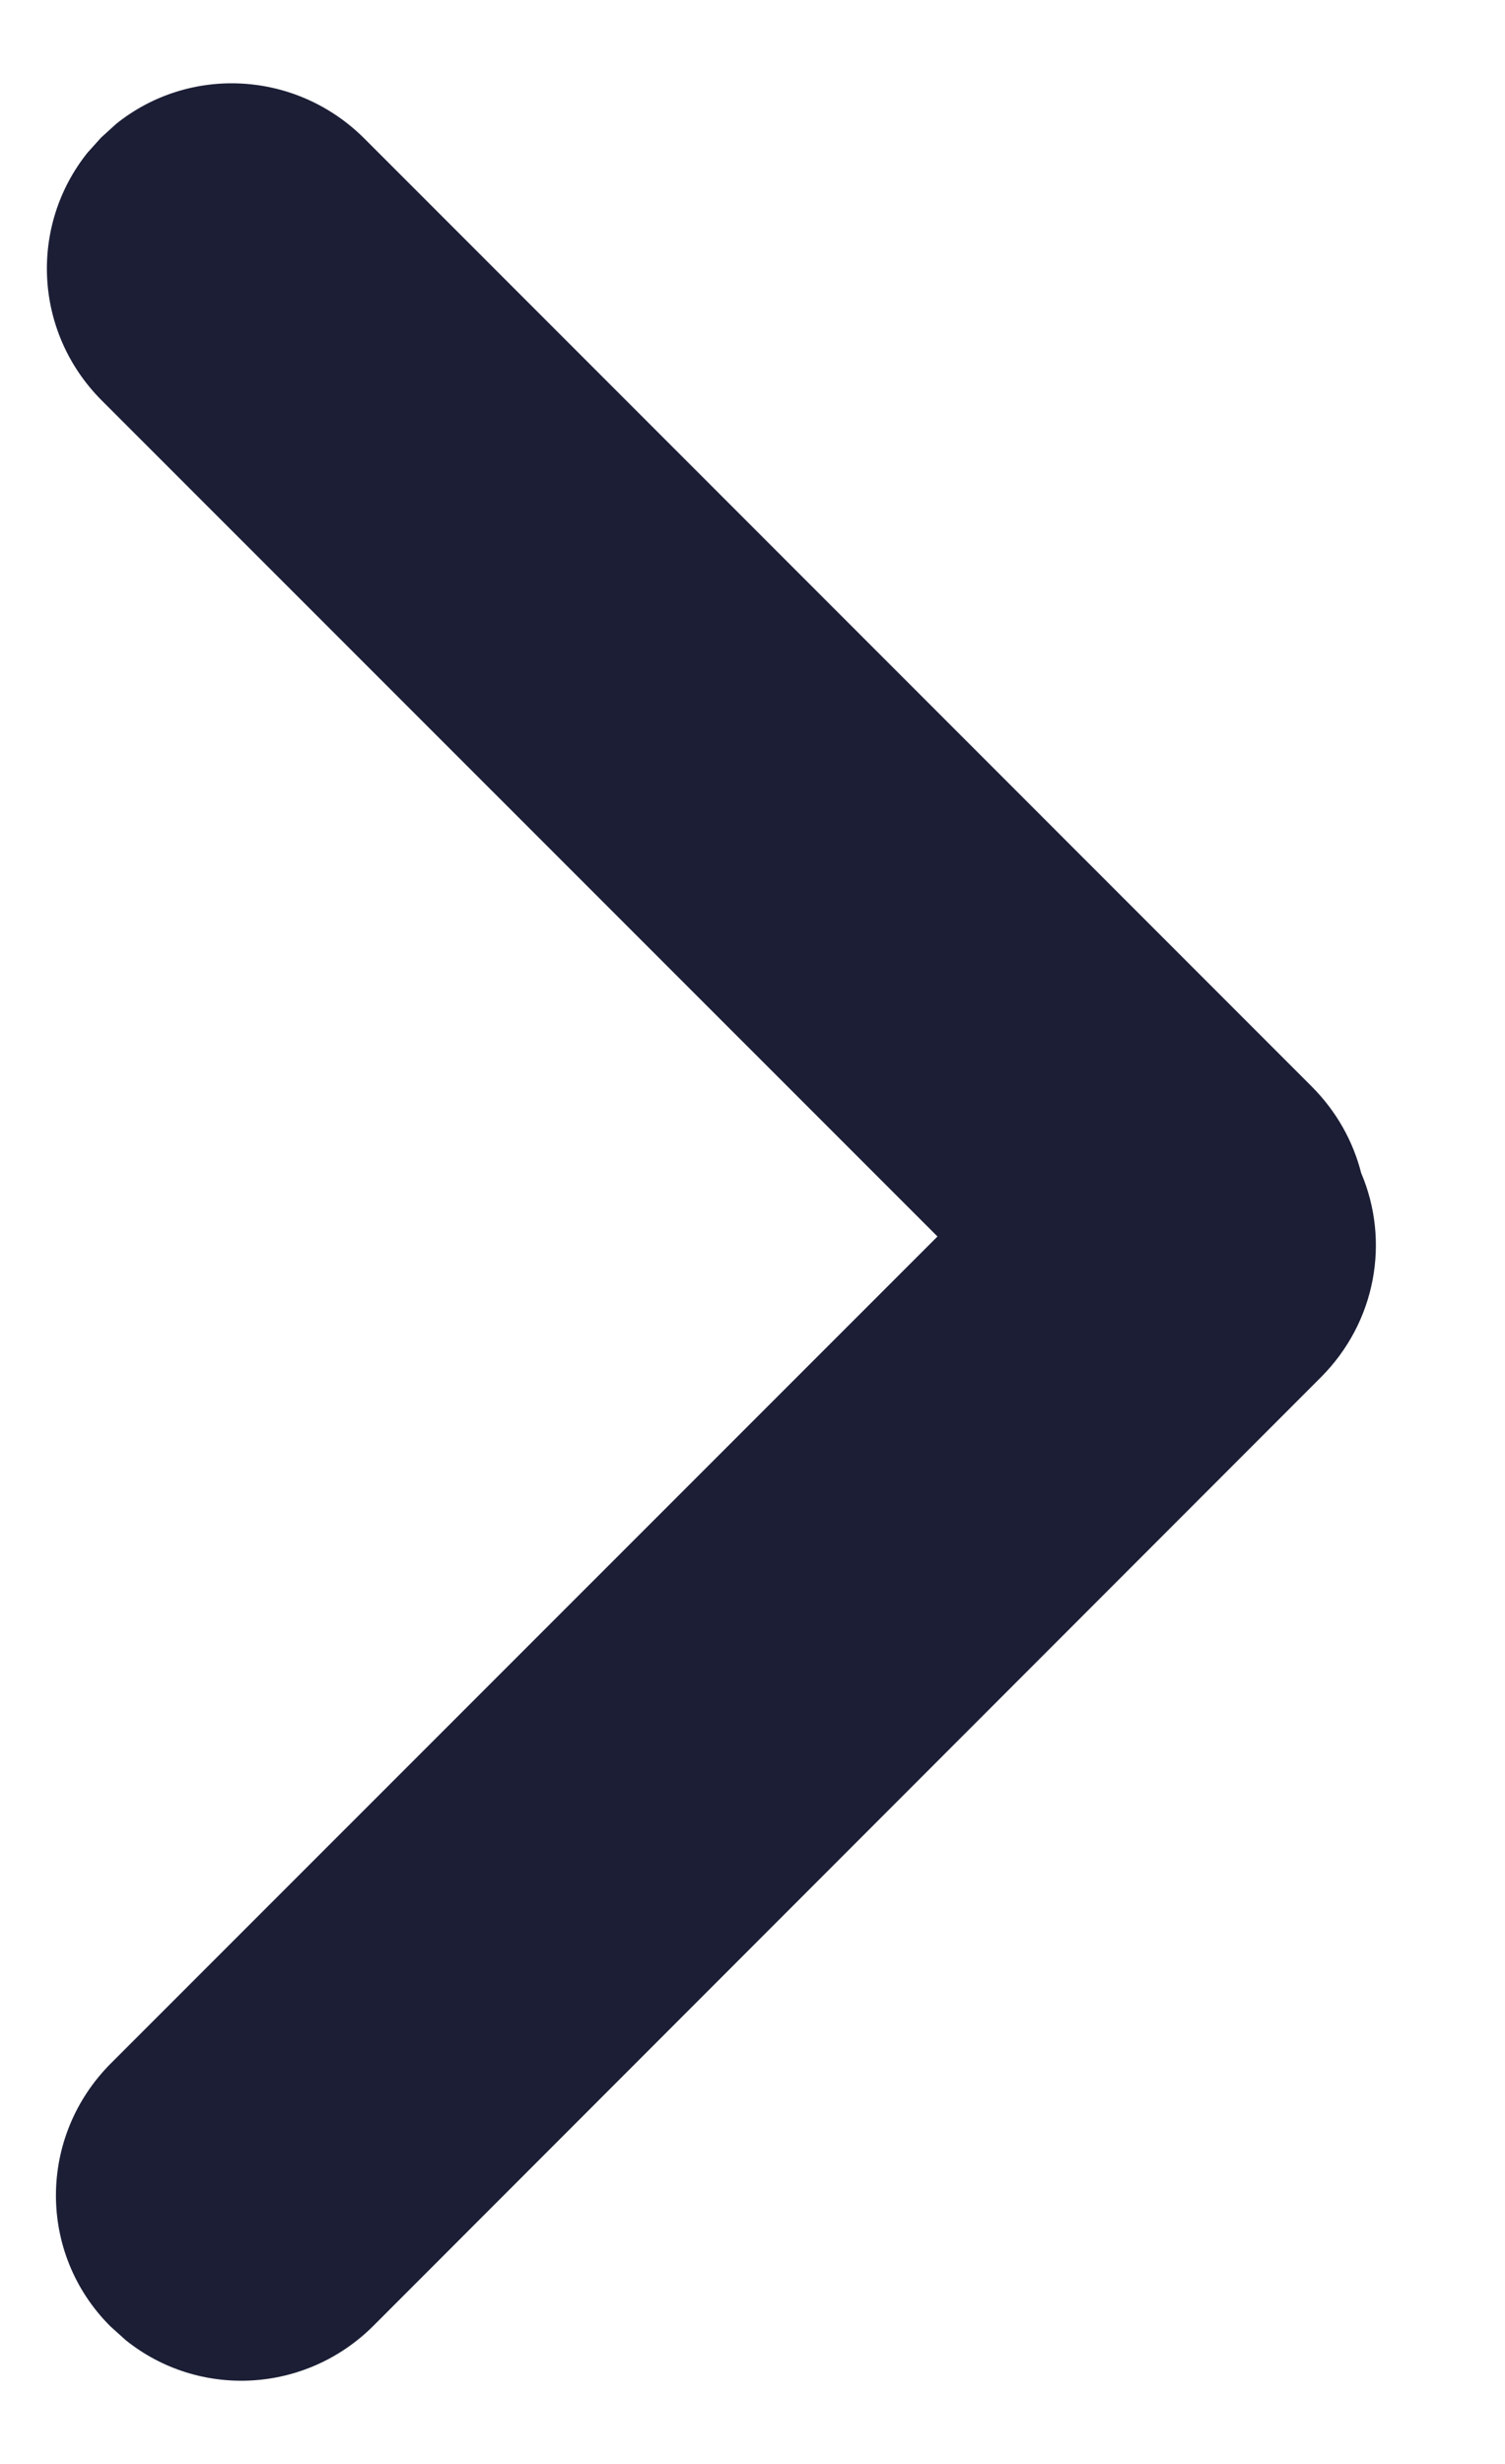 <svg xmlns="http://www.w3.org/2000/svg" width="11" height="18" viewBox="0 0 11 18">
    <path fill="#1B1E35" fill-rule="evenodd" d="M.917 17.094l-.111-.1c-.53-.529-.531-1.385.006-1.922l6.04-6.039L.746 2.928C.244 2.427.213 1.648.64 1.115l.099-.11.11-.1c.536-.43 1.315-.39 1.813.106l6.925 6.926c.183.183.303.402.362.633.21.493.112 1.085-.296 1.493L2.73 16.99c-.497.497-1.277.535-1.812.105z"/>
</svg>
